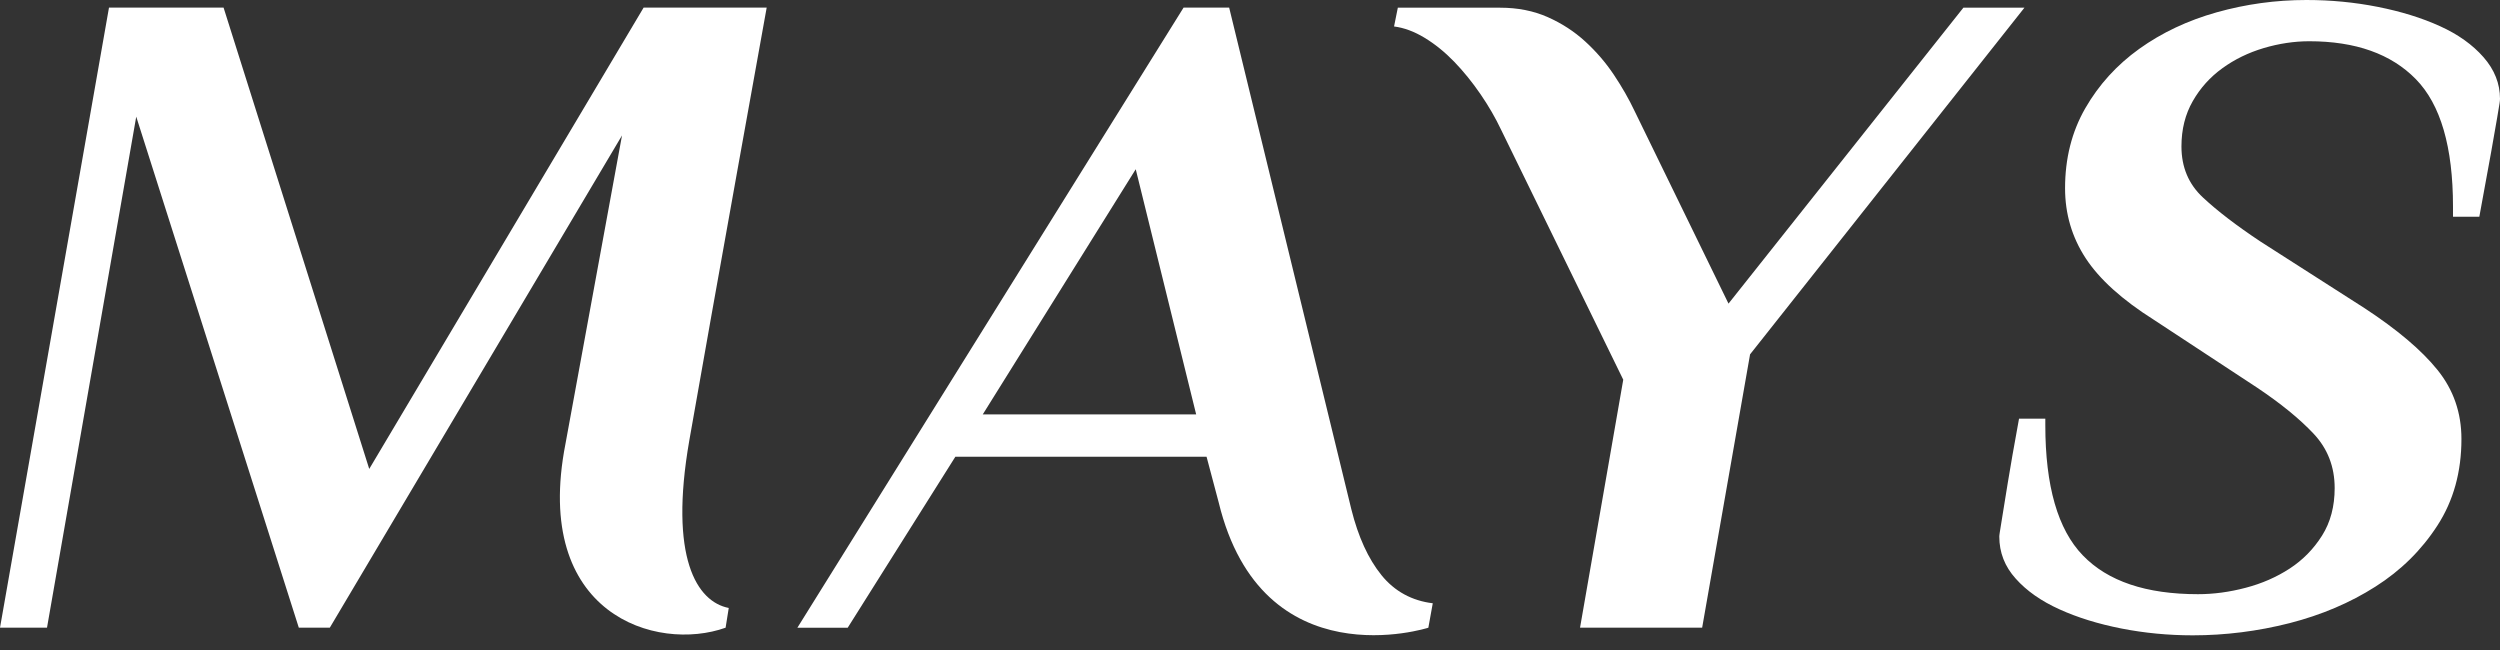 <svg width="150" height="39" viewBox="0 0 150 39" fill="none" xmlns="http://www.w3.org/2000/svg">
<rect x="0" y="0" width="150" height="39" fill="#333333" stroke="none"/>
<path d="M41.36 26.418C40.131 33.462 41.807 36.102 43.725 36.478L43.536 37.662C39.401 39.142 31.929 36.884 33.926 26.641L37.321 8.126L19.788 37.662H17.929L8.174 7L2.82 37.662H0L6.539 0.458H13.415L22.154 28.136L38.616 0.458H46.001C46.001 0.458 42.782 18.282 41.36 26.418Z" fill="white"/>
<path d="M81.081 30.56C81.494 32.212 82.096 33.528 82.885 34.505C83.673 35.483 84.727 36.048 85.966 36.196L85.701 37.663C85.701 37.663 75.726 40.871 73.12 30.14C73.099 30.054 72.393 27.403 72.393 27.403H57.322L50.863 37.663H47.843L71.013 0.458H73.75L81.081 30.56ZM58.965 24.865H71.77L68.144 10.154L58.965 24.865Z" fill="white"/>
<path d="M103.71 18.217L117.803 0.462H121.466L105.004 21.261L102.129 37.662H94.802L97.395 22.782L90.068 7.789C89.73 7.076 89.317 6.36 88.828 5.647C88.339 4.935 87.812 4.284 87.251 3.702C86.686 3.12 86.094 2.642 85.474 2.266C84.855 1.891 84.242 1.664 83.643 1.588L83.87 0.462H90.016C91.066 0.462 92.016 0.652 92.864 1.027C93.71 1.402 94.461 1.891 95.119 2.494C95.776 3.096 96.348 3.761 96.837 4.494C97.326 5.227 97.739 5.95 98.076 6.663L103.71 18.217Z" fill="white"/>
<path d="M131.565 38.12C130.098 38.12 128.669 37.982 127.282 37.71C125.891 37.435 124.651 37.053 123.563 36.557C122.472 36.065 121.597 35.452 120.943 34.718C120.285 33.989 119.958 33.148 119.958 32.195C119.958 32.16 119.965 32.078 119.986 31.947C120.003 31.82 120.051 31.527 120.127 31.069C120.202 30.611 120.316 29.916 120.464 28.986C120.616 28.053 120.839 26.765 121.142 25.119H122.719V25.505C122.719 29.162 123.467 31.768 124.968 33.321C126.466 34.877 128.769 35.651 131.878 35.651C132.815 35.651 133.769 35.524 134.743 35.266C135.718 35.011 136.596 34.625 137.384 34.112C138.169 33.599 138.816 32.942 139.323 32.136C139.829 31.334 140.08 30.38 140.08 29.285C140.08 28.005 139.657 26.917 138.816 26.022C137.973 25.126 136.84 24.204 135.418 23.253L129.241 19.194C127.33 17.989 125.963 16.753 125.14 15.493C124.317 14.233 123.904 12.832 123.904 11.296C123.904 9.506 124.307 7.905 125.116 6.497C125.925 5.089 127.003 3.901 128.356 2.93C129.709 1.962 131.259 1.229 133.008 0.737C134.75 0.248 136.544 0 138.386 0C139.853 0 141.278 0.138 142.669 0.413C144.06 0.689 145.3 1.071 146.392 1.567C147.48 2.059 148.354 2.682 149.012 3.433C149.669 4.183 150 5.016 150 5.929C150 6.001 149.99 6.094 149.972 6.204C149.952 6.314 149.907 6.597 149.831 7.055C149.756 7.512 149.635 8.208 149.466 9.138C149.298 10.07 149.063 11.358 148.76 13.004H147.18V12.401C147.18 8.817 146.436 6.266 144.952 4.751C143.468 3.233 141.333 2.475 138.555 2.475C137.653 2.475 136.74 2.613 135.821 2.885C134.898 3.161 134.072 3.563 133.342 4.094C132.608 4.624 132.016 5.281 131.565 6.07C131.114 6.858 130.887 7.76 130.887 8.786C130.887 10.029 131.317 11.055 132.185 11.857C133.049 12.663 134.196 13.541 135.625 14.491L141.881 18.495C143.833 19.776 145.293 21.009 146.25 22.197C147.208 23.384 147.686 24.765 147.686 26.338C147.686 28.315 147.208 30.04 146.25 31.523C145.293 33.007 144.05 34.23 142.528 35.197C141.006 36.168 139.288 36.898 137.37 37.39C135.456 37.876 133.517 38.12 131.565 38.12Z" fill="white"/>
</svg>
